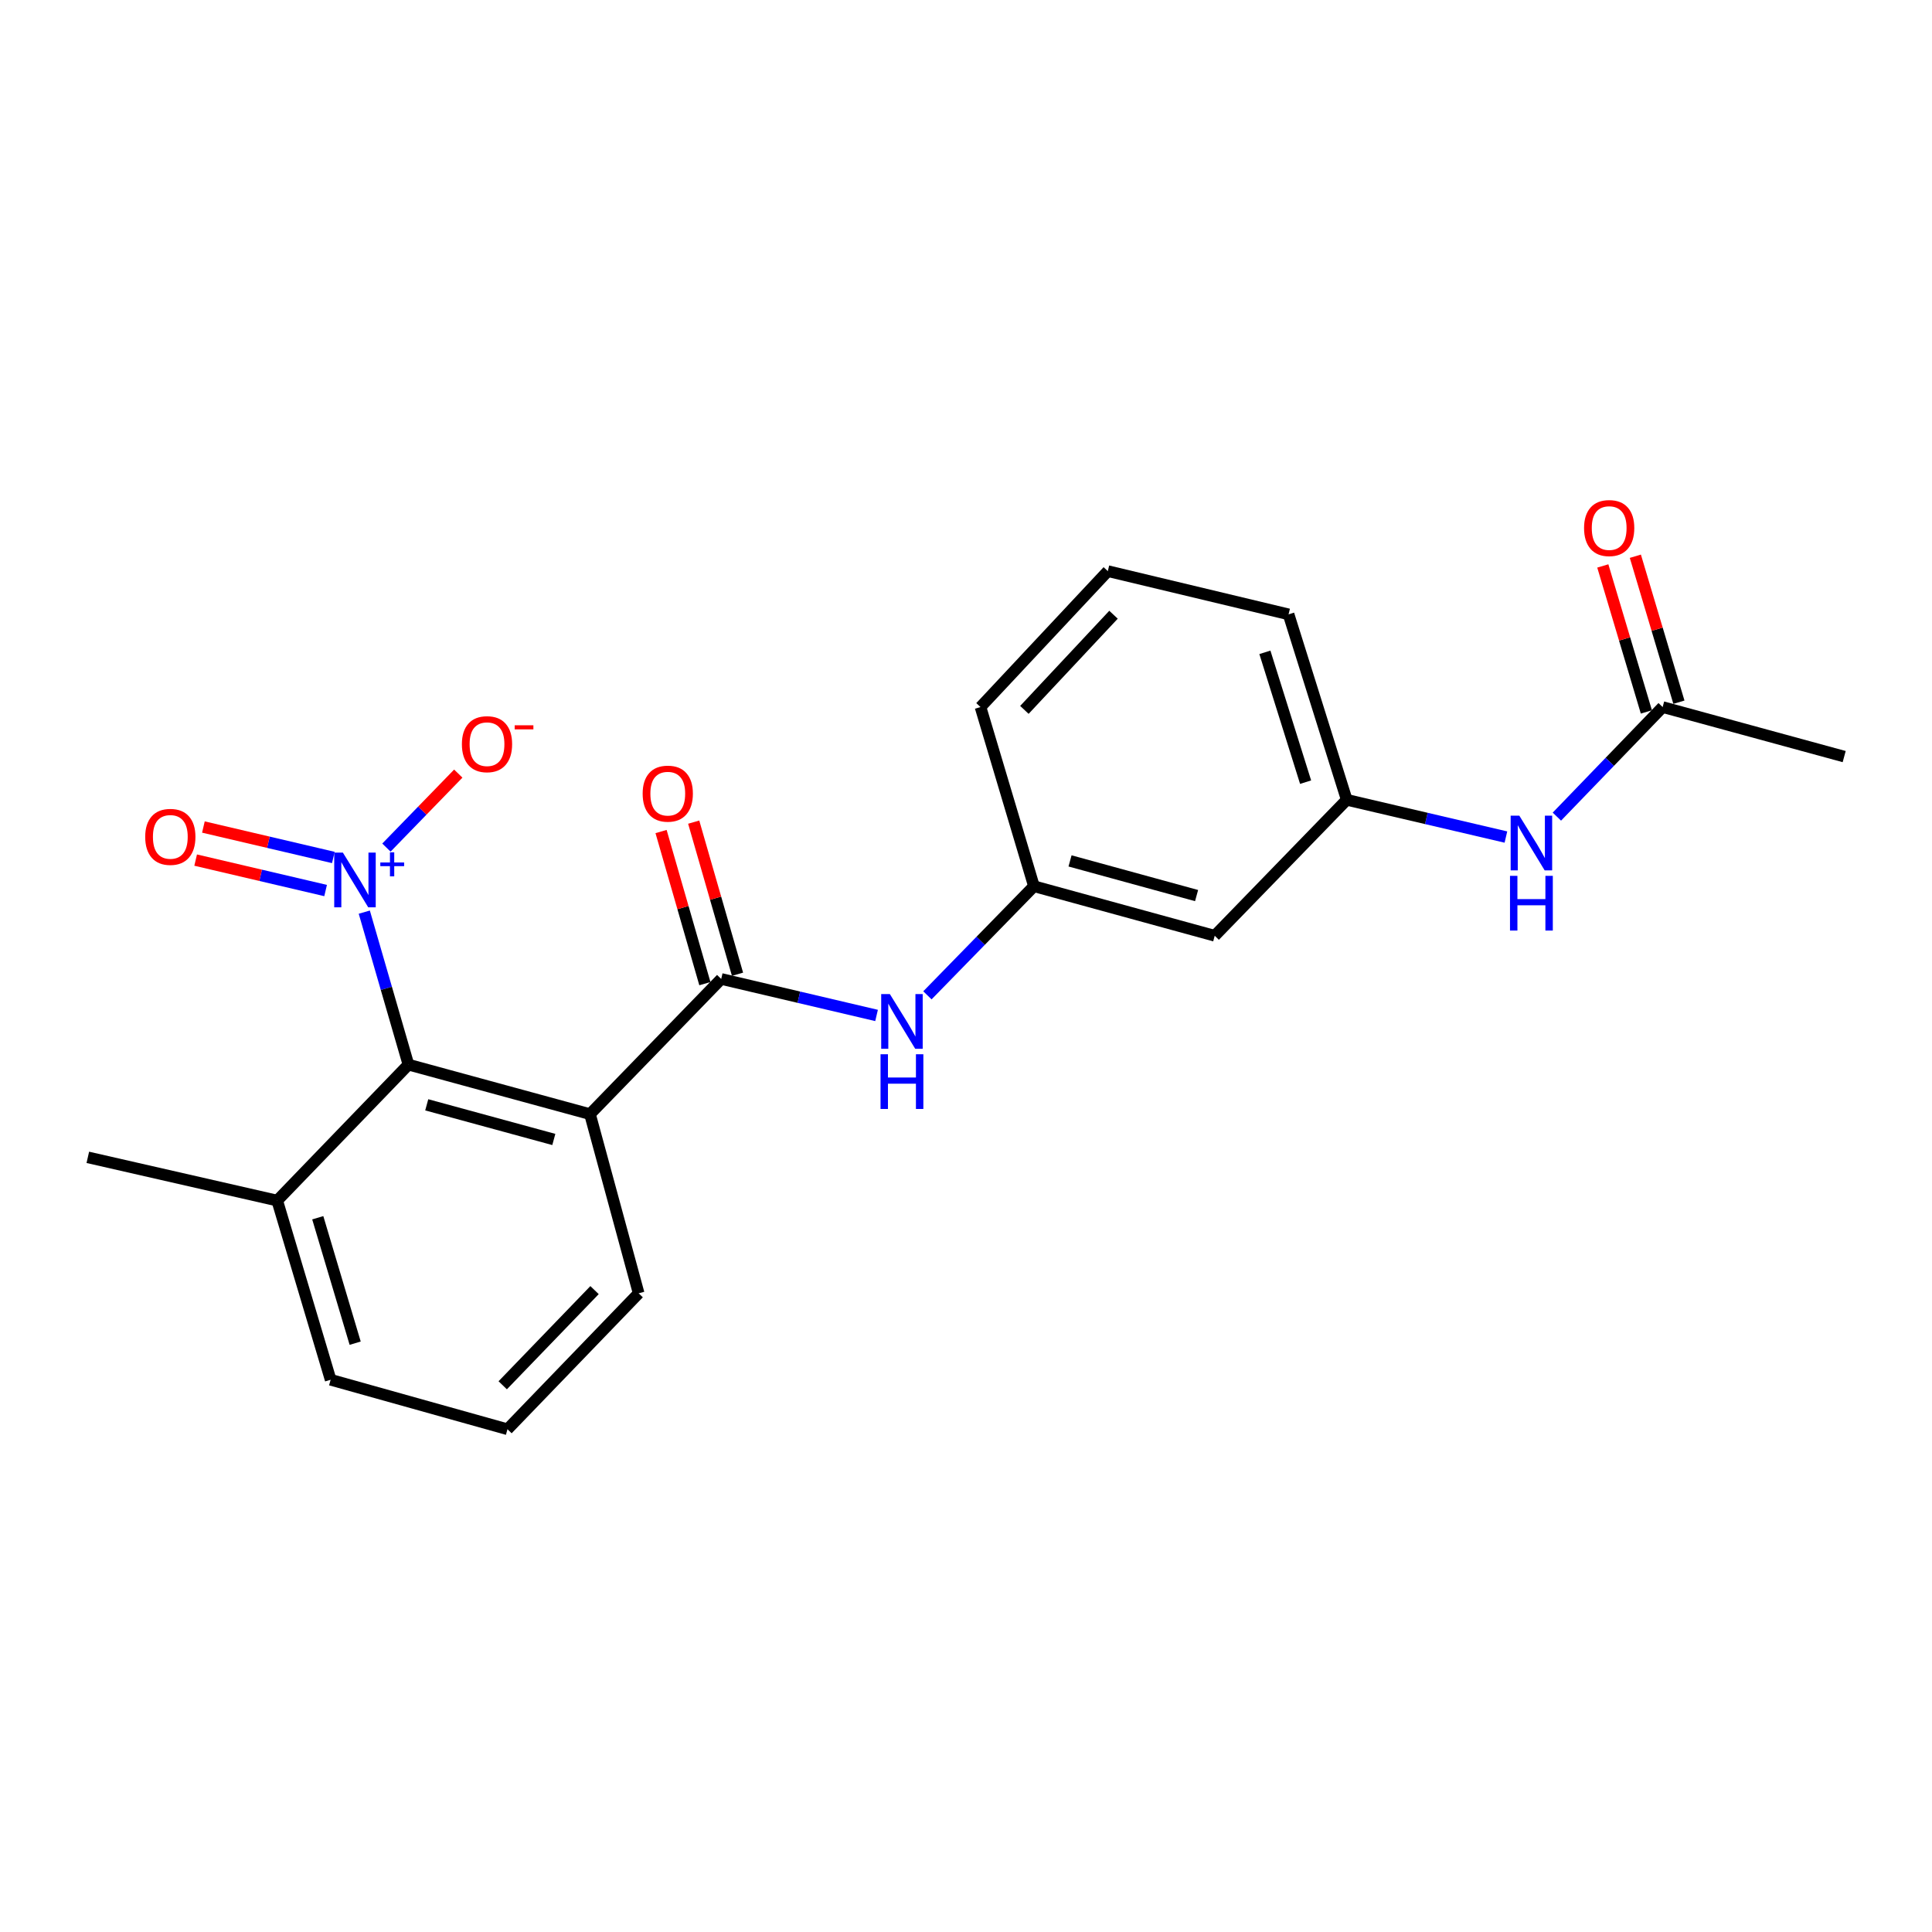 <?xml version='1.0' encoding='iso-8859-1'?>
<svg version='1.1' baseProfile='full'
              xmlns='http://www.w3.org/2000/svg'
                      xmlns:rdkit='http://www.rdkit.org/xml'
                      xmlns:xlink='http://www.w3.org/1999/xlink'
                  xml:space='preserve'
width='1000px' height='1000px' viewBox='0 0 1000 1000'>
<!-- END OF HEADER -->
<rect style='opacity:1.0;fill:#FFFFFF;stroke:none' width='1000' height='1000' x='0' y='0'> </rect>
<path class='bond-2' d='M 188.555,472.122 L 199.982,511.586' style='fill:none;fill-rule:evenodd;stroke:#0000FF;stroke-width:6px;stroke-linecap:butt;stroke-linejoin:miter;stroke-opacity:1' />
<path class='bond-2' d='M 199.982,511.586 L 211.41,551.05' style='fill:none;fill-rule:evenodd;stroke:#000000;stroke-width:6px;stroke-linecap:butt;stroke-linejoin:miter;stroke-opacity:1' />
<path class='bond-4' d='M 200.011,438.713 L 218.608,419.564' style='fill:none;fill-rule:evenodd;stroke:#0000FF;stroke-width:6px;stroke-linecap:butt;stroke-linejoin:miter;stroke-opacity:1' />
<path class='bond-4' d='M 218.608,419.564 L 237.205,400.414' style='fill:none;fill-rule:evenodd;stroke:#FF0000;stroke-width:6px;stroke-linecap:butt;stroke-linejoin:miter;stroke-opacity:1' />
<path class='bond-6' d='M 172.545,443.826 L 138.912,435.946' style='fill:none;fill-rule:evenodd;stroke:#0000FF;stroke-width:6px;stroke-linecap:butt;stroke-linejoin:miter;stroke-opacity:1' />
<path class='bond-6' d='M 138.912,435.946 L 105.279,428.066' style='fill:none;fill-rule:evenodd;stroke:#FF0000;stroke-width:6px;stroke-linecap:butt;stroke-linejoin:miter;stroke-opacity:1' />
<path class='bond-6' d='M 168.535,460.941 L 134.902,453.061' style='fill:none;fill-rule:evenodd;stroke:#0000FF;stroke-width:6px;stroke-linecap:butt;stroke-linejoin:miter;stroke-opacity:1' />
<path class='bond-6' d='M 134.902,453.061 L 101.27,445.181' style='fill:none;fill-rule:evenodd;stroke:#FF0000;stroke-width:6px;stroke-linecap:butt;stroke-linejoin:miter;stroke-opacity:1' />
<path class='bond-0' d='M 305.373,576.674 L 211.41,551.05' style='fill:none;fill-rule:evenodd;stroke:#000000;stroke-width:6px;stroke-linecap:butt;stroke-linejoin:miter;stroke-opacity:1' />
<path class='bond-0' d='M 286.654,589.789 L 220.879,571.852' style='fill:none;fill-rule:evenodd;stroke:#000000;stroke-width:6px;stroke-linecap:butt;stroke-linejoin:miter;stroke-opacity:1' />
<path class='bond-1' d='M 305.373,576.674 L 373.293,506.704' style='fill:none;fill-rule:evenodd;stroke:#000000;stroke-width:6px;stroke-linecap:butt;stroke-linejoin:miter;stroke-opacity:1' />
<path class='bond-14' d='M 305.373,576.674 L 330.568,669.408' style='fill:none;fill-rule:evenodd;stroke:#000000;stroke-width:6px;stroke-linecap:butt;stroke-linejoin:miter;stroke-opacity:1' />
<path class='bond-3' d='M 373.293,506.704 L 413.498,516.151' style='fill:none;fill-rule:evenodd;stroke:#000000;stroke-width:6px;stroke-linecap:butt;stroke-linejoin:miter;stroke-opacity:1' />
<path class='bond-3' d='M 413.498,516.151 L 453.704,525.598' style='fill:none;fill-rule:evenodd;stroke:#0000FF;stroke-width:6px;stroke-linecap:butt;stroke-linejoin:miter;stroke-opacity:1' />
<path class='bond-8' d='M 381.738,504.271 L 370.396,464.903' style='fill:none;fill-rule:evenodd;stroke:#000000;stroke-width:6px;stroke-linecap:butt;stroke-linejoin:miter;stroke-opacity:1' />
<path class='bond-8' d='M 370.396,464.903 L 359.054,425.534' style='fill:none;fill-rule:evenodd;stroke:#FF0000;stroke-width:6px;stroke-linecap:butt;stroke-linejoin:miter;stroke-opacity:1' />
<path class='bond-8' d='M 364.847,509.138 L 353.505,469.769' style='fill:none;fill-rule:evenodd;stroke:#000000;stroke-width:6px;stroke-linecap:butt;stroke-linejoin:miter;stroke-opacity:1' />
<path class='bond-8' d='M 353.505,469.769 L 342.163,430.4' style='fill:none;fill-rule:evenodd;stroke:#FF0000;stroke-width:6px;stroke-linecap:butt;stroke-linejoin:miter;stroke-opacity:1' />
<path class='bond-11' d='M 211.41,551.05 L 143.481,621.42' style='fill:none;fill-rule:evenodd;stroke:#000000;stroke-width:6px;stroke-linecap:butt;stroke-linejoin:miter;stroke-opacity:1' />
<path class='bond-9' d='M 480.031,515.181 L 507.598,486.944' style='fill:none;fill-rule:evenodd;stroke:#0000FF;stroke-width:6px;stroke-linecap:butt;stroke-linejoin:miter;stroke-opacity:1' />
<path class='bond-9' d='M 507.598,486.944 L 535.166,458.707' style='fill:none;fill-rule:evenodd;stroke:#000000;stroke-width:6px;stroke-linecap:butt;stroke-linejoin:miter;stroke-opacity:1' />
<path class='bond-5' d='M 860.582,365.974 L 833.21,394.329' style='fill:none;fill-rule:evenodd;stroke:#000000;stroke-width:6px;stroke-linecap:butt;stroke-linejoin:miter;stroke-opacity:1' />
<path class='bond-5' d='M 833.21,394.329 L 805.838,422.685' style='fill:none;fill-rule:evenodd;stroke:#0000FF;stroke-width:6px;stroke-linecap:butt;stroke-linejoin:miter;stroke-opacity:1' />
<path class='bond-13' d='M 869.004,363.46 L 857.729,325.683' style='fill:none;fill-rule:evenodd;stroke:#000000;stroke-width:6px;stroke-linecap:butt;stroke-linejoin:miter;stroke-opacity:1' />
<path class='bond-13' d='M 857.729,325.683 L 846.455,287.906' style='fill:none;fill-rule:evenodd;stroke:#FF0000;stroke-width:6px;stroke-linecap:butt;stroke-linejoin:miter;stroke-opacity:1' />
<path class='bond-13' d='M 852.16,368.487 L 840.886,330.71' style='fill:none;fill-rule:evenodd;stroke:#000000;stroke-width:6px;stroke-linecap:butt;stroke-linejoin:miter;stroke-opacity:1' />
<path class='bond-13' d='M 840.886,330.71 L 829.611,292.933' style='fill:none;fill-rule:evenodd;stroke:#FF0000;stroke-width:6px;stroke-linecap:butt;stroke-linejoin:miter;stroke-opacity:1' />
<path class='bond-17' d='M 860.582,365.974 L 954.545,391.608' style='fill:none;fill-rule:evenodd;stroke:#000000;stroke-width:6px;stroke-linecap:butt;stroke-linejoin:miter;stroke-opacity:1' />
<path class='bond-7' d='M 779.459,433.257 L 738.263,423.619' style='fill:none;fill-rule:evenodd;stroke:#0000FF;stroke-width:6px;stroke-linecap:butt;stroke-linejoin:miter;stroke-opacity:1' />
<path class='bond-7' d='M 738.263,423.619 L 697.068,413.981' style='fill:none;fill-rule:evenodd;stroke:#000000;stroke-width:6px;stroke-linecap:butt;stroke-linejoin:miter;stroke-opacity:1' />
<path class='bond-10' d='M 535.166,458.707 L 628.739,484.351' style='fill:none;fill-rule:evenodd;stroke:#000000;stroke-width:6px;stroke-linecap:butt;stroke-linejoin:miter;stroke-opacity:1' />
<path class='bond-10' d='M 553.848,445.601 L 619.349,463.552' style='fill:none;fill-rule:evenodd;stroke:#000000;stroke-width:6px;stroke-linecap:butt;stroke-linejoin:miter;stroke-opacity:1' />
<path class='bond-19' d='M 535.166,458.707 L 507.51,365.974' style='fill:none;fill-rule:evenodd;stroke:#000000;stroke-width:6px;stroke-linecap:butt;stroke-linejoin:miter;stroke-opacity:1' />
<path class='bond-12' d='M 628.739,484.351 L 697.068,413.981' style='fill:none;fill-rule:evenodd;stroke:#000000;stroke-width:6px;stroke-linecap:butt;stroke-linejoin:miter;stroke-opacity:1' />
<path class='bond-18' d='M 143.481,621.42 L 171.137,714.163' style='fill:none;fill-rule:evenodd;stroke:#000000;stroke-width:6px;stroke-linecap:butt;stroke-linejoin:miter;stroke-opacity:1' />
<path class='bond-18' d='M 164.474,630.308 L 183.833,695.228' style='fill:none;fill-rule:evenodd;stroke:#000000;stroke-width:6px;stroke-linecap:butt;stroke-linejoin:miter;stroke-opacity:1' />
<path class='bond-21' d='M 143.481,621.42 L 45.455,599.037' style='fill:none;fill-rule:evenodd;stroke:#000000;stroke-width:6px;stroke-linecap:butt;stroke-linejoin:miter;stroke-opacity:1' />
<path class='bond-23' d='M 697.068,413.981 L 666.961,317.986' style='fill:none;fill-rule:evenodd;stroke:#000000;stroke-width:6px;stroke-linecap:butt;stroke-linejoin:miter;stroke-opacity:1' />
<path class='bond-23' d='M 675.78,404.842 L 654.705,337.645' style='fill:none;fill-rule:evenodd;stroke:#000000;stroke-width:6px;stroke-linecap:butt;stroke-linejoin:miter;stroke-opacity:1' />
<path class='bond-22' d='M 330.568,669.408 L 262.669,739.778' style='fill:none;fill-rule:evenodd;stroke:#000000;stroke-width:6px;stroke-linecap:butt;stroke-linejoin:miter;stroke-opacity:1' />
<path class='bond-22' d='M 307.734,667.758 L 260.204,717.017' style='fill:none;fill-rule:evenodd;stroke:#000000;stroke-width:6px;stroke-linecap:butt;stroke-linejoin:miter;stroke-opacity:1' />
<path class='bond-15' d='M 262.669,739.778 L 171.137,714.163' style='fill:none;fill-rule:evenodd;stroke:#000000;stroke-width:6px;stroke-linecap:butt;stroke-linejoin:miter;stroke-opacity:1' />
<path class='bond-16' d='M 573.407,295.613 L 507.51,365.974' style='fill:none;fill-rule:evenodd;stroke:#000000;stroke-width:6px;stroke-linecap:butt;stroke-linejoin:miter;stroke-opacity:1' />
<path class='bond-16' d='M 576.352,318.183 L 530.224,367.435' style='fill:none;fill-rule:evenodd;stroke:#000000;stroke-width:6px;stroke-linecap:butt;stroke-linejoin:miter;stroke-opacity:1' />
<path class='bond-20' d='M 573.407,295.613 L 666.961,317.986' style='fill:none;fill-rule:evenodd;stroke:#000000;stroke-width:6px;stroke-linecap:butt;stroke-linejoin:miter;stroke-opacity:1' />
<path  class='atom-0' d='M 177.474 441.315
L 186.754 456.315
Q 187.674 457.795, 189.154 460.475
Q 190.634 463.155, 190.714 463.315
L 190.714 441.315
L 194.474 441.315
L 194.474 469.635
L 190.594 469.635
L 180.634 453.235
Q 179.474 451.315, 178.234 449.115
Q 177.034 446.915, 176.674 446.235
L 176.674 469.635
L 172.994 469.635
L 172.994 441.315
L 177.474 441.315
' fill='#0000FF'/>
<path  class='atom-0' d='M 196.85 446.419
L 201.84 446.419
L 201.84 441.166
L 204.057 441.166
L 204.057 446.419
L 209.179 446.419
L 209.179 448.32
L 204.057 448.32
L 204.057 453.6
L 201.84 453.6
L 201.84 448.32
L 196.85 448.32
L 196.85 446.419
' fill='#0000FF'/>
<path  class='atom-4' d='M 460.586 514.527
L 469.866 529.527
Q 470.786 531.007, 472.266 533.687
Q 473.746 536.367, 473.826 536.527
L 473.826 514.527
L 477.586 514.527
L 477.586 542.847
L 473.706 542.847
L 463.746 526.447
Q 462.586 524.527, 461.346 522.327
Q 460.146 520.127, 459.786 519.447
L 459.786 542.847
L 456.106 542.847
L 456.106 514.527
L 460.586 514.527
' fill='#0000FF'/>
<path  class='atom-4' d='M 455.766 545.679
L 459.606 545.679
L 459.606 557.719
L 474.086 557.719
L 474.086 545.679
L 477.926 545.679
L 477.926 573.999
L 474.086 573.999
L 474.086 560.919
L 459.606 560.919
L 459.606 573.999
L 455.766 573.999
L 455.766 545.679
' fill='#0000FF'/>
<path  class='atom-5' d='M 239.073 385.184
Q 239.073 378.384, 242.433 374.584
Q 245.793 370.784, 252.073 370.784
Q 258.353 370.784, 261.713 374.584
Q 265.073 378.384, 265.073 385.184
Q 265.073 392.064, 261.673 395.984
Q 258.273 399.864, 252.073 399.864
Q 245.833 399.864, 242.433 395.984
Q 239.073 392.104, 239.073 385.184
M 252.073 396.664
Q 256.393 396.664, 258.713 393.784
Q 261.073 390.864, 261.073 385.184
Q 261.073 379.624, 258.713 376.824
Q 256.393 373.984, 252.073 373.984
Q 247.753 373.984, 245.393 376.784
Q 243.073 379.584, 243.073 385.184
Q 243.073 390.904, 245.393 393.784
Q 247.753 396.664, 252.073 396.664
' fill='#FF0000'/>
<path  class='atom-5' d='M 266.393 375.407
L 276.082 375.407
L 276.082 377.519
L 266.393 377.519
L 266.393 375.407
' fill='#FF0000'/>
<path  class='atom-7' d='M 75.159 433.162
Q 75.159 426.362, 78.519 422.562
Q 81.879 418.762, 88.159 418.762
Q 94.439 418.762, 97.799 422.562
Q 101.159 426.362, 101.159 433.162
Q 101.159 440.042, 97.759 443.962
Q 94.359 447.842, 88.159 447.842
Q 81.919 447.842, 78.519 443.962
Q 75.159 440.082, 75.159 433.162
M 88.159 444.642
Q 92.479 444.642, 94.799 441.762
Q 97.159 438.842, 97.159 433.162
Q 97.159 427.602, 94.799 424.802
Q 92.479 421.962, 88.159 421.962
Q 83.839 421.962, 81.479 424.762
Q 79.159 427.562, 79.159 433.162
Q 79.159 438.882, 81.479 441.762
Q 83.839 444.642, 88.159 444.642
' fill='#FF0000'/>
<path  class='atom-8' d='M 786.393 422.184
L 795.673 437.184
Q 796.593 438.664, 798.073 441.344
Q 799.553 444.024, 799.633 444.184
L 799.633 422.184
L 803.393 422.184
L 803.393 450.504
L 799.513 450.504
L 789.553 434.104
Q 788.393 432.184, 787.153 429.984
Q 785.953 427.784, 785.593 427.104
L 785.593 450.504
L 781.913 450.504
L 781.913 422.184
L 786.393 422.184
' fill='#0000FF'/>
<path  class='atom-8' d='M 781.573 453.336
L 785.413 453.336
L 785.413 465.376
L 799.893 465.376
L 799.893 453.336
L 803.733 453.336
L 803.733 481.656
L 799.893 481.656
L 799.893 468.576
L 785.413 468.576
L 785.413 481.656
L 781.573 481.656
L 781.573 453.336
' fill='#0000FF'/>
<path  class='atom-9' d='M 332.637 410.789
Q 332.637 403.989, 335.997 400.189
Q 339.357 396.389, 345.637 396.389
Q 351.917 396.389, 355.277 400.189
Q 358.637 403.989, 358.637 410.789
Q 358.637 417.669, 355.237 421.589
Q 351.837 425.469, 345.637 425.469
Q 339.397 425.469, 335.997 421.589
Q 332.637 417.709, 332.637 410.789
M 345.637 422.269
Q 349.957 422.269, 352.277 419.389
Q 354.637 416.469, 354.637 410.789
Q 354.637 405.229, 352.277 402.429
Q 349.957 399.589, 345.637 399.589
Q 341.317 399.589, 338.957 402.389
Q 336.637 405.189, 336.637 410.789
Q 336.637 416.509, 338.957 419.389
Q 341.317 422.269, 345.637 422.269
' fill='#FF0000'/>
<path  class='atom-14' d='M 819.906 273.32
Q 819.906 266.52, 823.266 262.72
Q 826.626 258.92, 832.906 258.92
Q 839.186 258.92, 842.546 262.72
Q 845.906 266.52, 845.906 273.32
Q 845.906 280.2, 842.506 284.12
Q 839.106 288, 832.906 288
Q 826.666 288, 823.266 284.12
Q 819.906 280.24, 819.906 273.32
M 832.906 284.8
Q 837.226 284.8, 839.546 281.92
Q 841.906 279, 841.906 273.32
Q 841.906 267.76, 839.546 264.96
Q 837.226 262.12, 832.906 262.12
Q 828.586 262.12, 826.226 264.92
Q 823.906 267.72, 823.906 273.32
Q 823.906 279.04, 826.226 281.92
Q 828.586 284.8, 832.906 284.8
' fill='#FF0000'/>
</svg>
